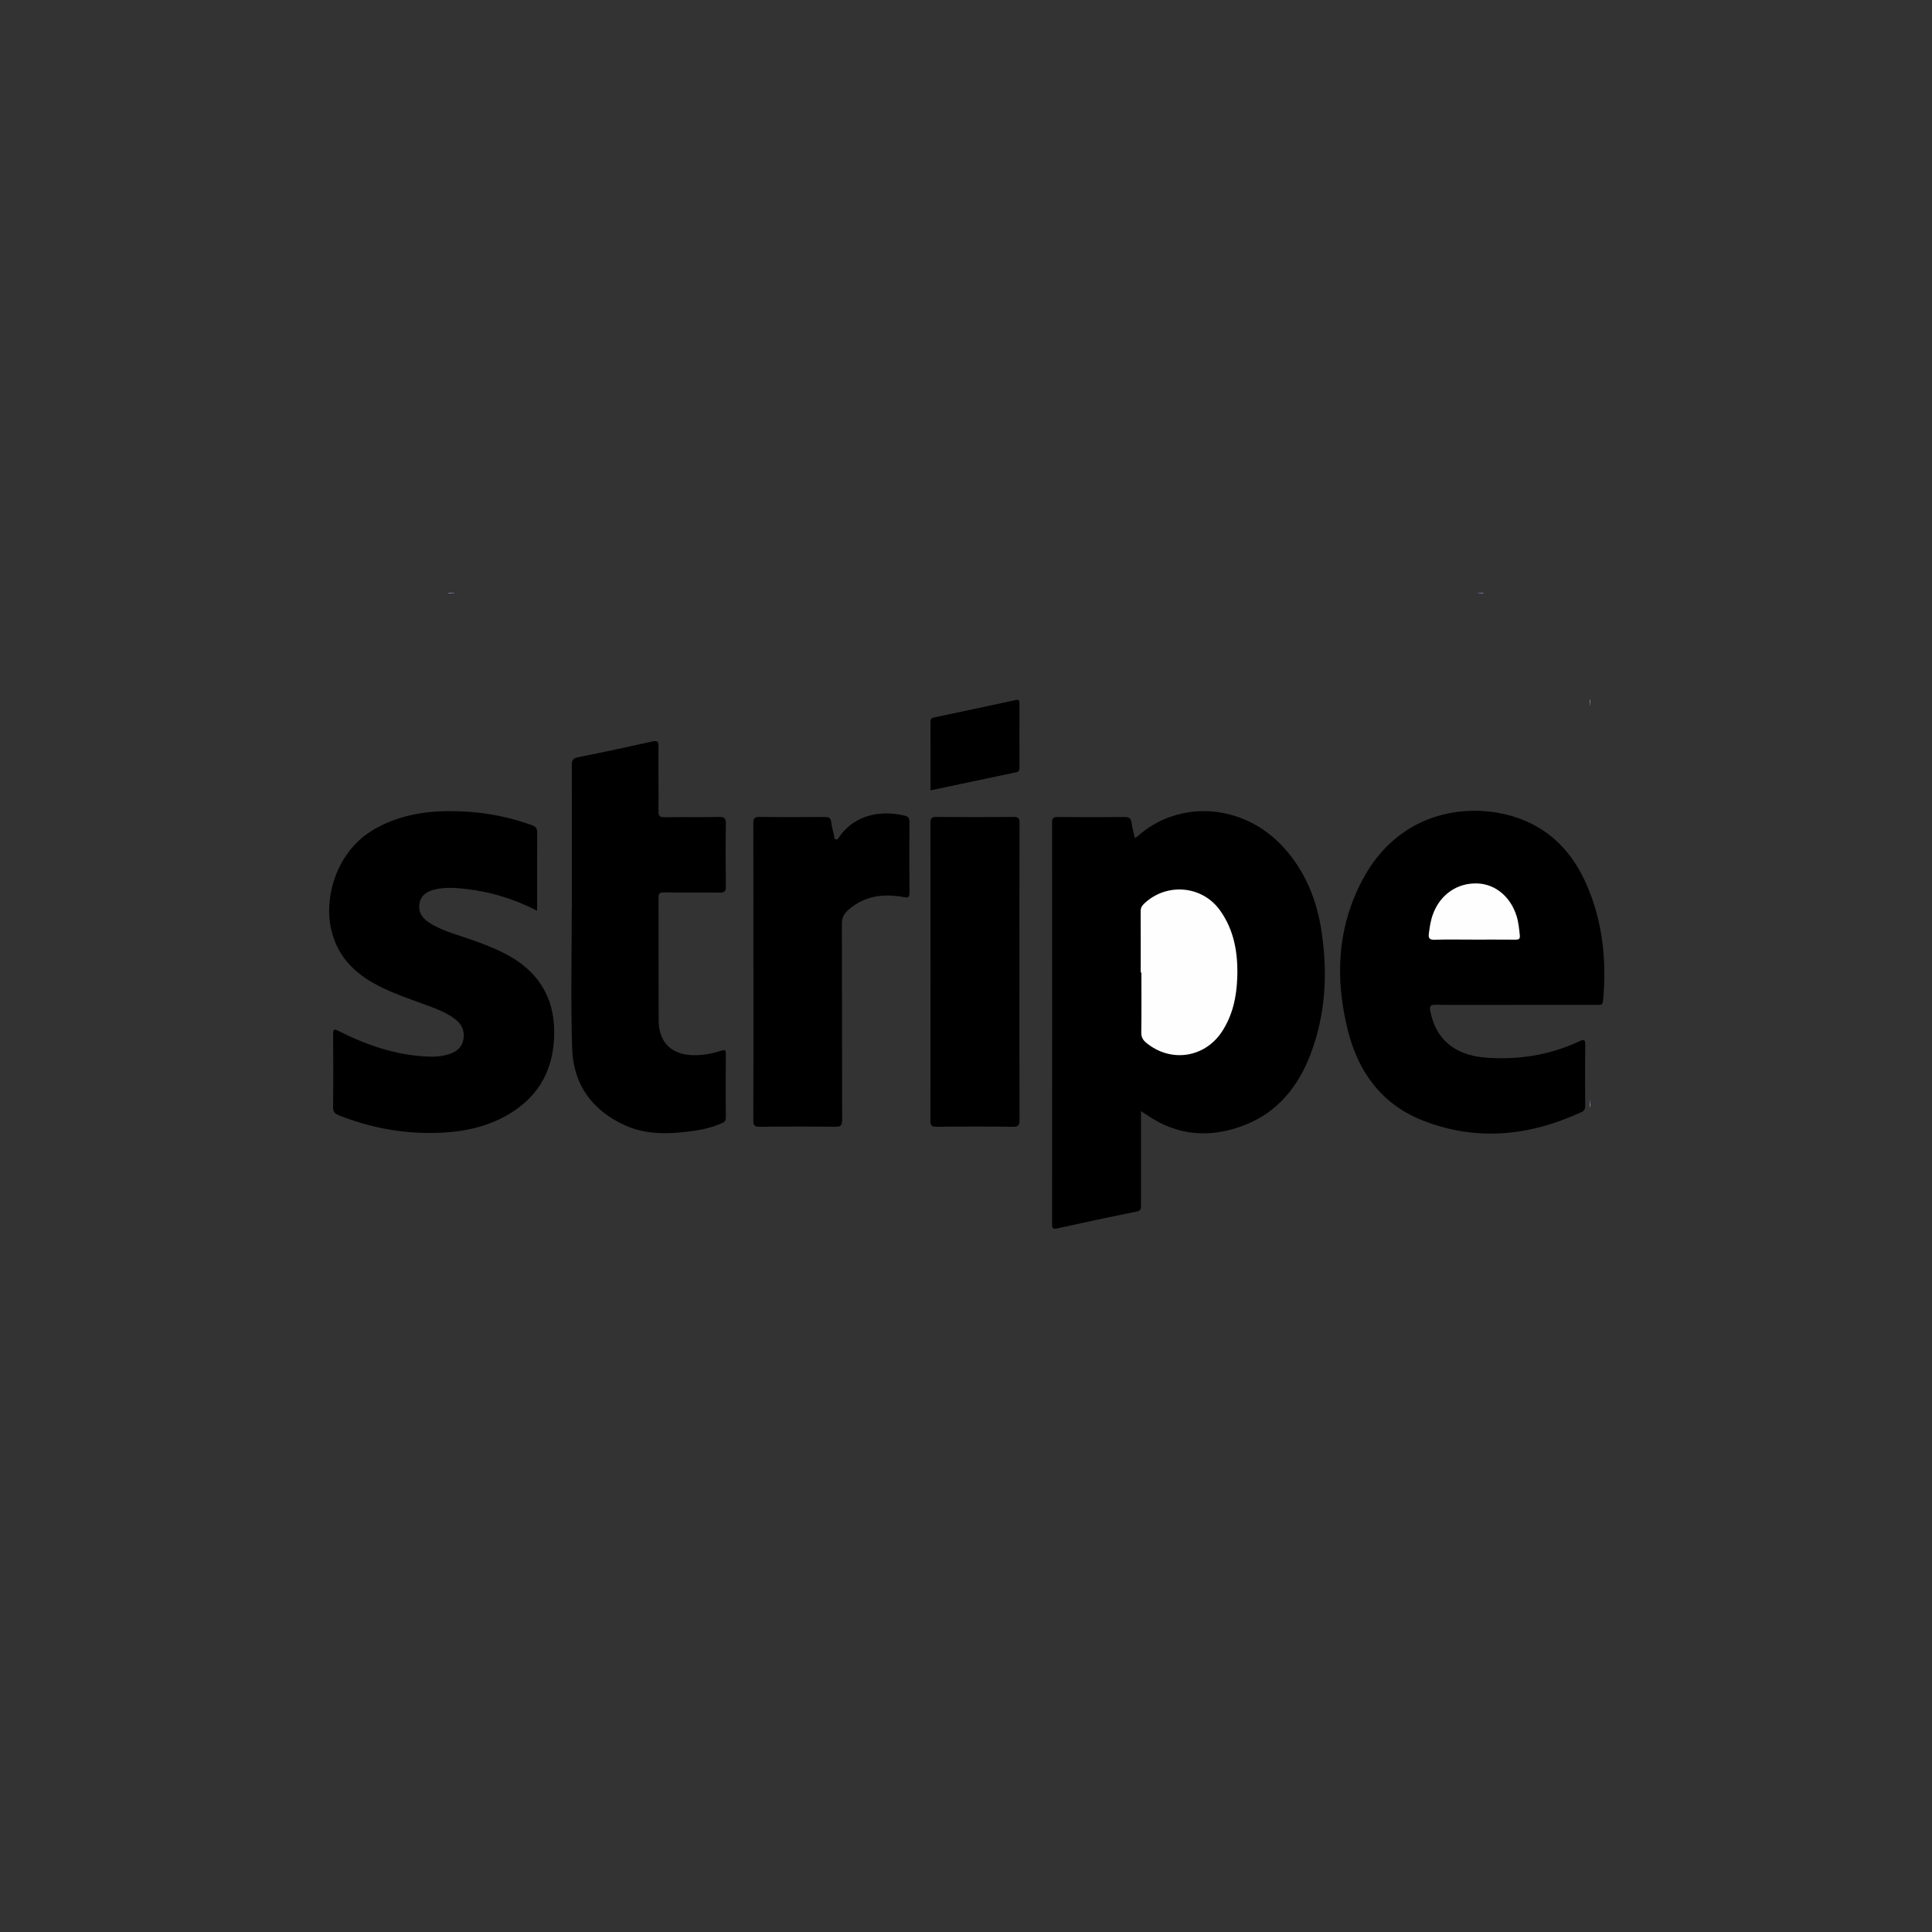 <?xml version="1.0" encoding="UTF-8"?><svg id="Warstwa_1" xmlns="http://www.w3.org/2000/svg" viewBox="0 0 65 65"><rect x="0" y="0" width="65" height="65" fill="#333333" stroke="none"/><defs><style>.cls-1{fill:none;}.cls-2{fill:#fefefe;}.cls-3{fill:#a178d1;}.cls-4{fill:#9f76d0;}.cls-5{fill:#a57fd3;}.cls-6{fill:#a580d3;}.cls-7{fill:#cab3e5;}.cls-8{fill:#d0bce8;}.cls-9{fill:#d2bfe9;}.cls-10{fill:#c7afe4;}</style></defs><path class="cls-6" d="M15.29,19.951c-.037,.021-.077,.018-.117,.014-.012-.006-.011-.011,.002-.014h.115Z"/><path class="cls-3" d="M53.485,37.134c-.005-.04-.006-.08,.013-.118v.115c-.003,.009-.007,.01-.013,.003Z"/><path class="cls-5" d="M49.811,19.964c-.035,.004-.069,.005-.1-.014h.098c.013,.003,.013,.007,.002,.014Z"/><path class="cls-10" d="M49.811,19.964s-.001-.009-.002-.014h.098s0,.009,.002,.014c-.033,0-.065,0-.098,0Z"/><path class="cls-7" d="M53.484,23.539s.01,0,.014,.002v.098s-.006,.007-.009,.011c-.002-.005-.003-.009-.005-.014,0-.032,0-.065,0-.097Z"/><path class="cls-4" d="M53.485,23.637s.009,0,.014,.003v.098c-.019-.032-.018-.066-.014-.101Z"/><path class="cls-9" d="M53.485,37.134s.009,0,.013-.003v.098l-.007,.002s-.007,0-.007,0c0-.032,0-.064,0-.096Z"/><path class="cls-8" d="M15.175,19.951s0,.01-.002,.014c-.027,0-.054,0-.082,0,0-.005,0-.009,.001-.014h.082Z"/><rect class="cls-1" x="8.779" y="8.779" width="47.443" height="47.443"/><path d="M38.387,37.383c0,.123,0,.202,0,.281,0,.956,0,1.912,0,2.868,0,.111,.009,.199-.15,.231-.889,.178-1.775,.368-2.66,.563-.153,.034-.181-.001-.181-.147,.003-4.505,.003-9.01,0-13.515,0-.151,.052-.177,.187-.176,.754,.006,1.509,.007,2.264,0,.15-.002,.201,.049,.221,.189,.024,.171,.073,.338,.114,.519,.037-.023,.063-.035,.083-.053,1.372-1.237,3.549-1.139,4.919,.366,.738,.81,1.124,1.783,1.282,2.85,.206,1.397,.133,2.777-.374,4.108-.416,1.092-1.107,1.956-2.23,2.39-1.142,.441-2.245,.364-3.274-.344-.052-.036-.106-.068-.201-.128Z"/><path d="M50.994,33.809c-.899,0-1.799,.005-2.698-.004-.172-.002-.207,.042-.176,.207,.174,.928,.8,1.48,1.823,1.566,1.104,.093,2.17-.071,3.18-.538,.161-.074,.215-.083,.212,.125-.011,.673-.006,1.347-.003,2.02,0,.101-.011,.177-.117,.226-1.756,.813-3.558,1.002-5.378,.274-1.341-.536-2.128-1.605-2.479-2.976-.447-1.746-.382-3.469,.473-5.093,1.276-2.423,3.737-2.655,5.314-2.068,1.076,.4,1.787,1.188,2.236,2.218,.545,1.251,.676,2.565,.552,3.913-.014,.151-.104,.127-.196,.127-.914,0-1.828,0-2.742,0Z"/><path d="M18.07,30.64c-.766-.393-1.539-.63-2.352-.727-.367-.044-.736-.074-1.103,.016-.248,.061-.444,.182-.499,.453-.058,.287,.074,.493,.301,.645,.378,.254,.815,.373,1.24,.519,.473,.163,.944,.33,1.387,.566,1.045,.558,1.601,1.416,1.602,2.611,.001,1.194-.473,2.132-1.512,2.754-.815,.488-1.718,.637-2.652,.641-1.064,.004-2.088-.203-3.078-.592-.139-.055-.2-.119-.198-.28,.01-.818,.008-1.636,.002-2.455-.001-.163,.03-.182,.176-.108,.933,.473,1.907,.809,2.962,.863,.261,.014,.522,0,.774-.084,.242-.081,.423-.223,.471-.489,.05-.276-.044-.498-.262-.671-.301-.238-.657-.365-1.01-.496-.544-.201-1.095-.383-1.611-.652-.817-.426-1.4-1.028-1.584-1.973-.21-1.076,.232-2.572,1.465-3.28,.778-.447,1.623-.608,2.505-.612,.958-.005,1.891,.144,2.795,.471,.139,.05,.186,.113,.185,.262-.008,.86-.004,1.721-.004,2.616Z"/><path d="M19.241,30.513c0-1.593,.002-3.185-.003-4.778,0-.158,.038-.223,.202-.256,.838-.168,1.675-.347,2.51-.533,.171-.038,.207,.003,.205,.172-.007,.724,.006,1.448-.002,2.172-.002,.166,.045,.206,.207,.204,.609-.009,1.219,.006,1.827-.009,.201-.005,.237,.059,.234,.243-.011,.695-.01,1.39,0,2.085,.002,.166-.034,.223-.213,.219-.623-.012-1.247,0-1.871-.008-.142-.002-.183,.038-.182,.182,.005,1.376-.002,2.751,.005,4.127,.004,.738,.431,1.155,1.168,1.168,.323,.006,.636-.053,.94-.153,.117-.039,.152-.023,.151,.104-.004,.717-.004,1.434,0,2.15,0,.109-.051,.153-.138,.19-.302,.13-.618,.21-.942,.255-.783,.108-1.565,.149-2.309-.186-1.115-.502-1.743-1.381-1.781-2.59-.05-1.584-.012-3.17-.012-4.756,.002,0,.003,0,.005,0Z"/><path d="M25.347,32.678c0-1.658,.002-3.316-.003-4.974,0-.163,.03-.223,.21-.22,.732,.011,1.465,.008,2.197,.002,.131-.001,.199,.027,.215,.17,.017,.15,.056,.299,.094,.446,.013,.049-.013,.128,.071,.139,.064,.008,.082-.052,.109-.091,.551-.787,1.476-.886,2.194-.709,.12,.03,.164,.077,.163,.204-.006,.796-.008,1.593,.001,2.389,.002,.179-.062,.173-.202,.147-.688-.127-1.328-.041-1.872,.447-.136,.122-.201,.256-.2,.451,.008,2.201,.003,4.402,.009,6.602,0,.18-.048,.229-.227,.227-.848-.009-1.697-.009-2.545,0-.168,.002-.218-.038-.217-.213,.007-1.672,.004-3.345,.004-5.017Z"/><path d="M34.297,32.709c0,1.658-.003,3.316,.004,4.974,0,.182-.05,.227-.228,.225-.856-.009-1.712-.009-2.567,0-.166,.002-.203-.045-.203-.206,.005-3.338,.005-6.676,0-10.014,0-.166,.044-.204,.206-.203,.863,.008,1.726,.009,2.589,0,.166-.002,.204,.044,.203,.206-.006,1.673-.004,3.345-.004,5.018Z"/><path d="M31.307,26.591c0-.787,0-1.553-.001-2.319,0-.08,.028-.115,.106-.131,.921-.194,1.842-.39,2.762-.589,.1-.022,.125,.011,.125,.107-.003,.723-.002,1.447,0,2.17,0,.081-.013,.133-.109,.153-.955,.199-1.909,.402-2.883,.608Z"/><path class="cls-2" d="M38.378,32.717c0-.688,.002-1.376-.002-2.063,0-.105,.038-.175,.11-.245,.749-.72,1.952-.626,2.557,.215,.483,.672,.609,1.445,.584,2.25-.021,.653-.151,1.281-.518,1.837-.583,.884-1.725,1.048-2.543,.374-.112-.093-.172-.191-.169-.348,.01-.673,.004-1.347,.004-2.02-.007,0-.015,0-.022,0Z"/><path class="cls-2" d="M49.609,31.612c-.449,0-.898-.009-1.347,.004-.174,.005-.209-.056-.189-.211,.028-.223,.061-.444,.14-.655,.243-.654,.809-1.047,1.481-1.028,.61,.017,1.127,.444,1.33,1.098,.065,.208,.085,.424,.108,.64,.015,.139-.041,.155-.155,.154-.456-.004-.912-.002-1.368-.002Z"/></svg>